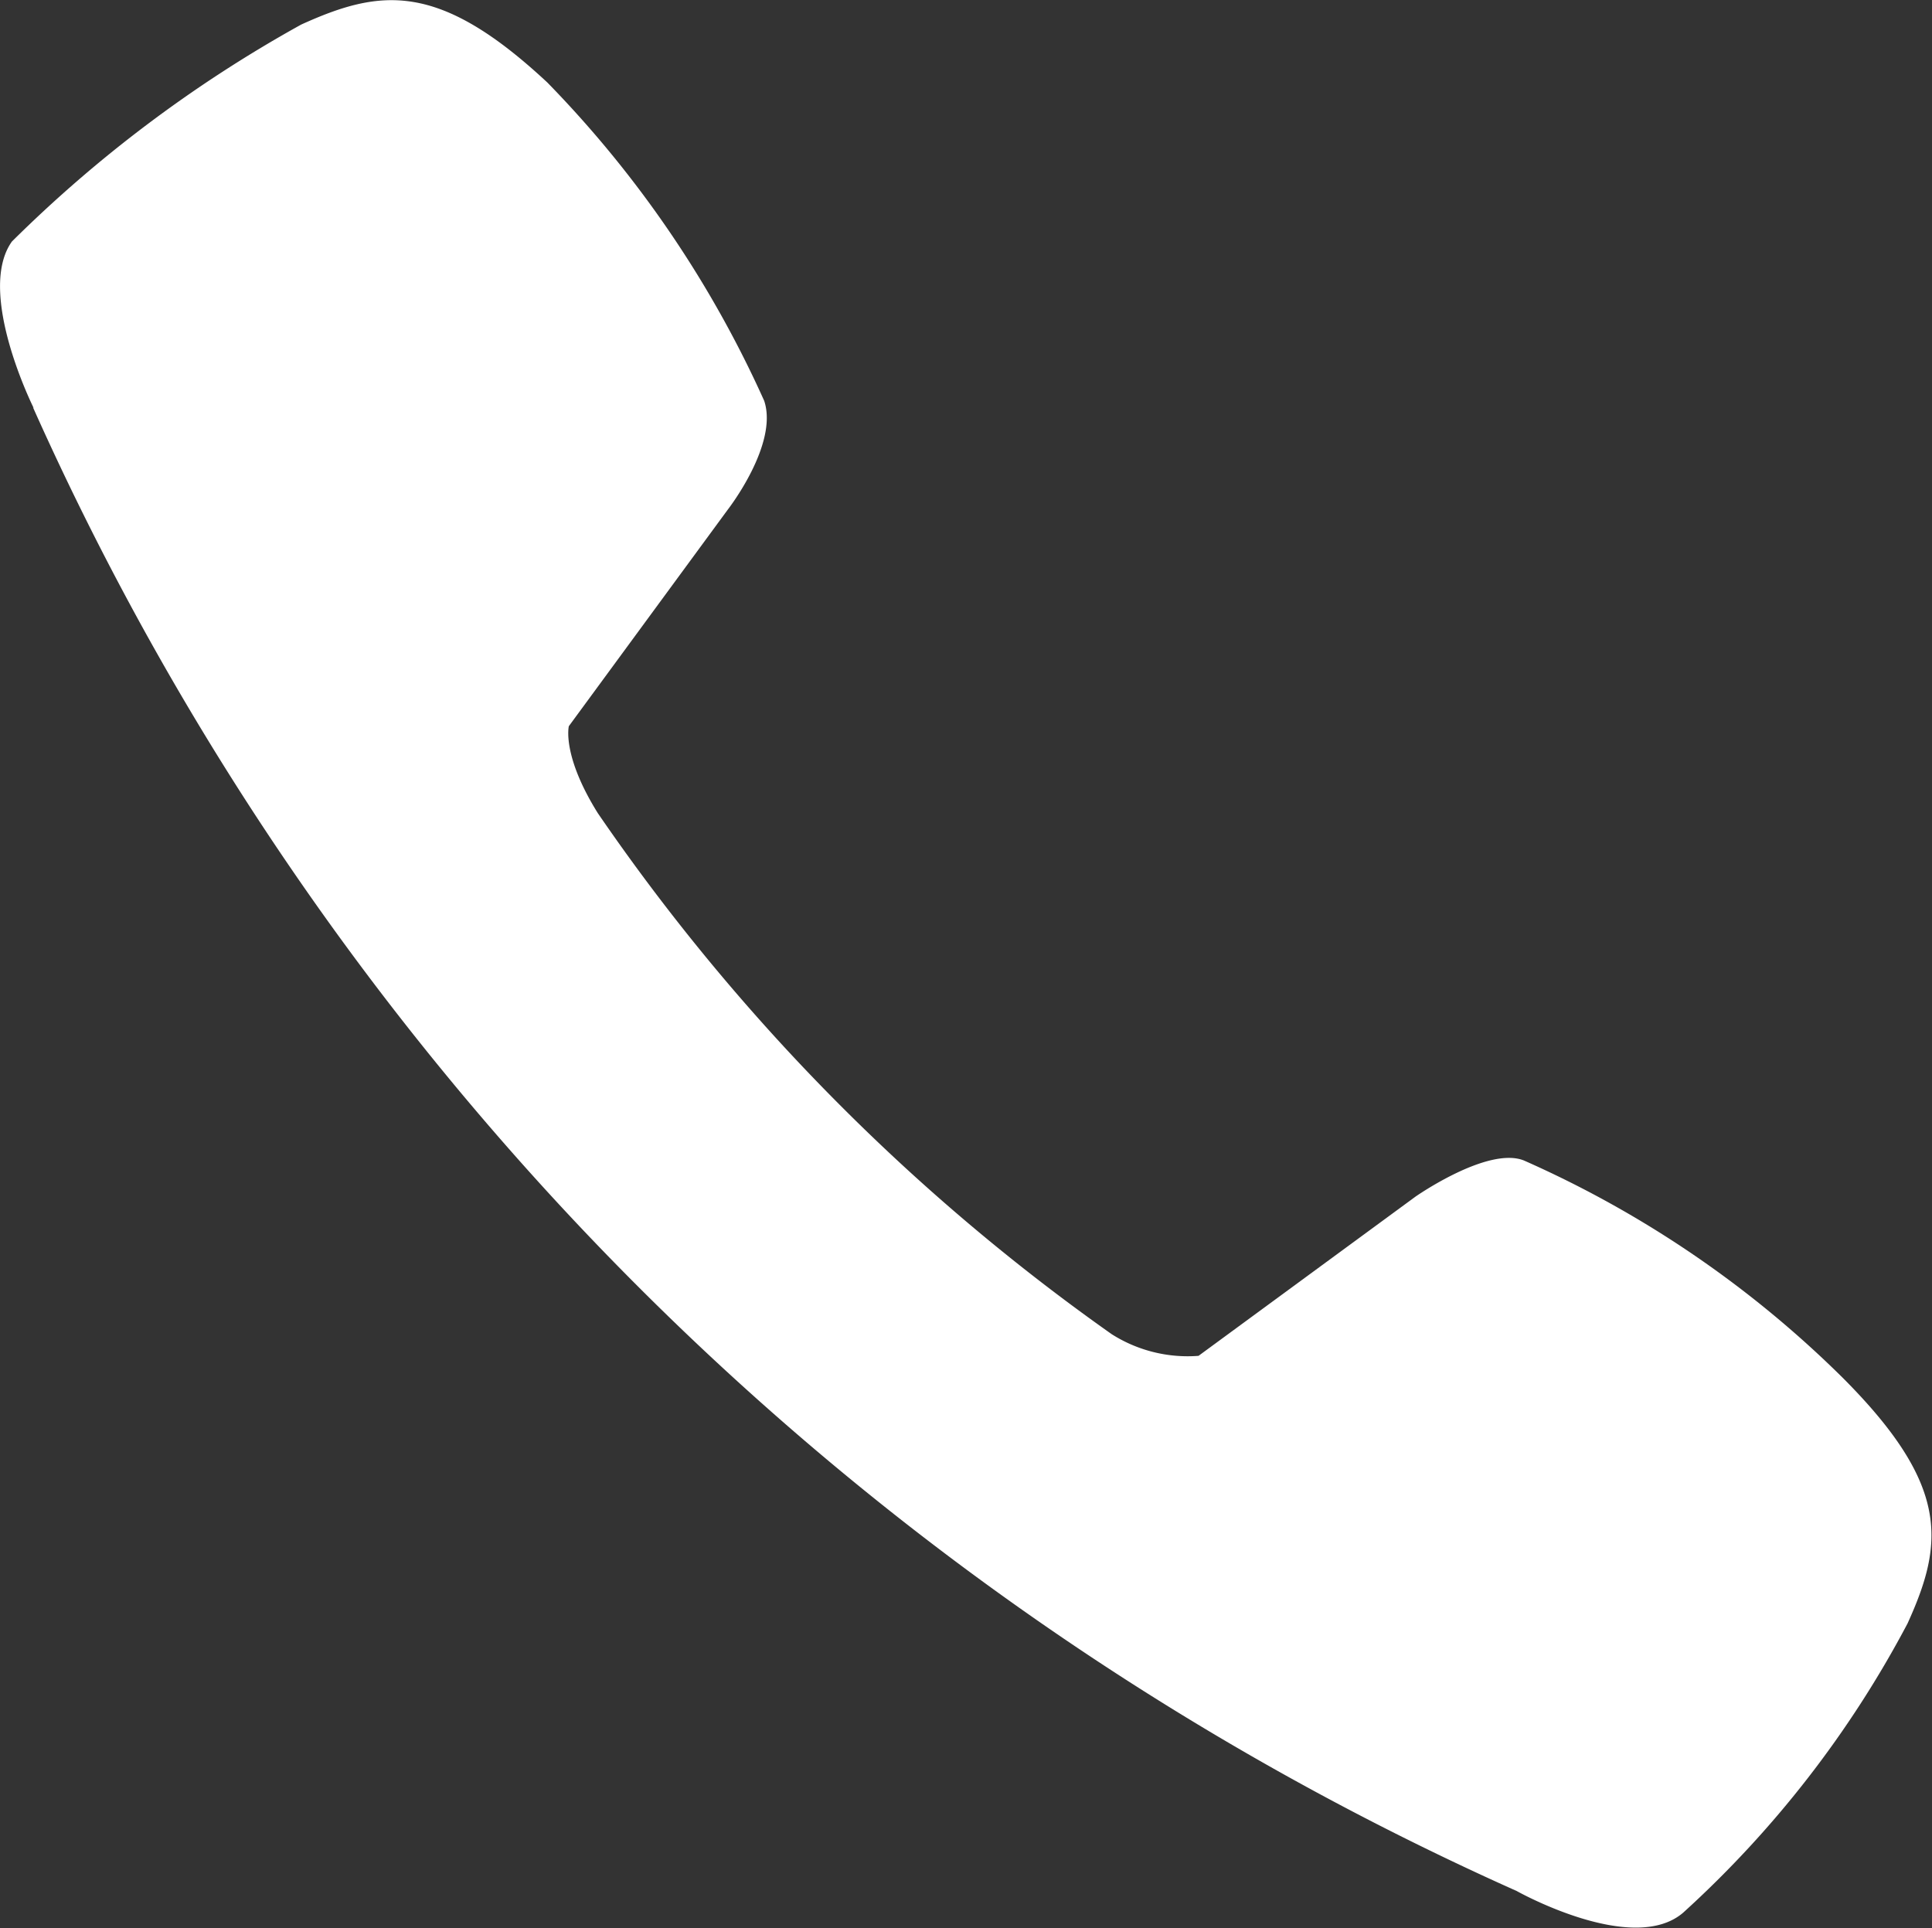 <svg xmlns="http://www.w3.org/2000/svg" width="16.031" height="16" viewBox="0 0 16.031 16">
  <rect x="0" y="0" width="16.031" height="16" fill="#333333" stroke="none"/>
  <path id="Trazado_10895" data-name="Trazado 10895" d="M126.369,59.928s-.48-.961-.18-1.381a10.909,10.909,0,0,1,2.4-1.8c.661-.3,1.141-.36,2.042.48a9.144,9.144,0,0,1,1.8,2.642c.12.36-.3.9-.3.9l-1.321,1.8s-.06.24.24.721a17.155,17.155,0,0,0,4.264,4.324,1.175,1.175,0,0,0,.721.18l1.8-1.321s.6-.42.9-.3a8.832,8.832,0,0,1,2.642,1.8c.9.9.841,1.381.541,2.042a8.765,8.765,0,0,1-1.862,2.4c-.42.36-1.381-.18-1.381-.18a24.362,24.362,0,0,1-12.311-12.311Z" transform="translate(-126.09 -56.543)" fill="#fff" fill-rule="evenodd"/>
</svg>
